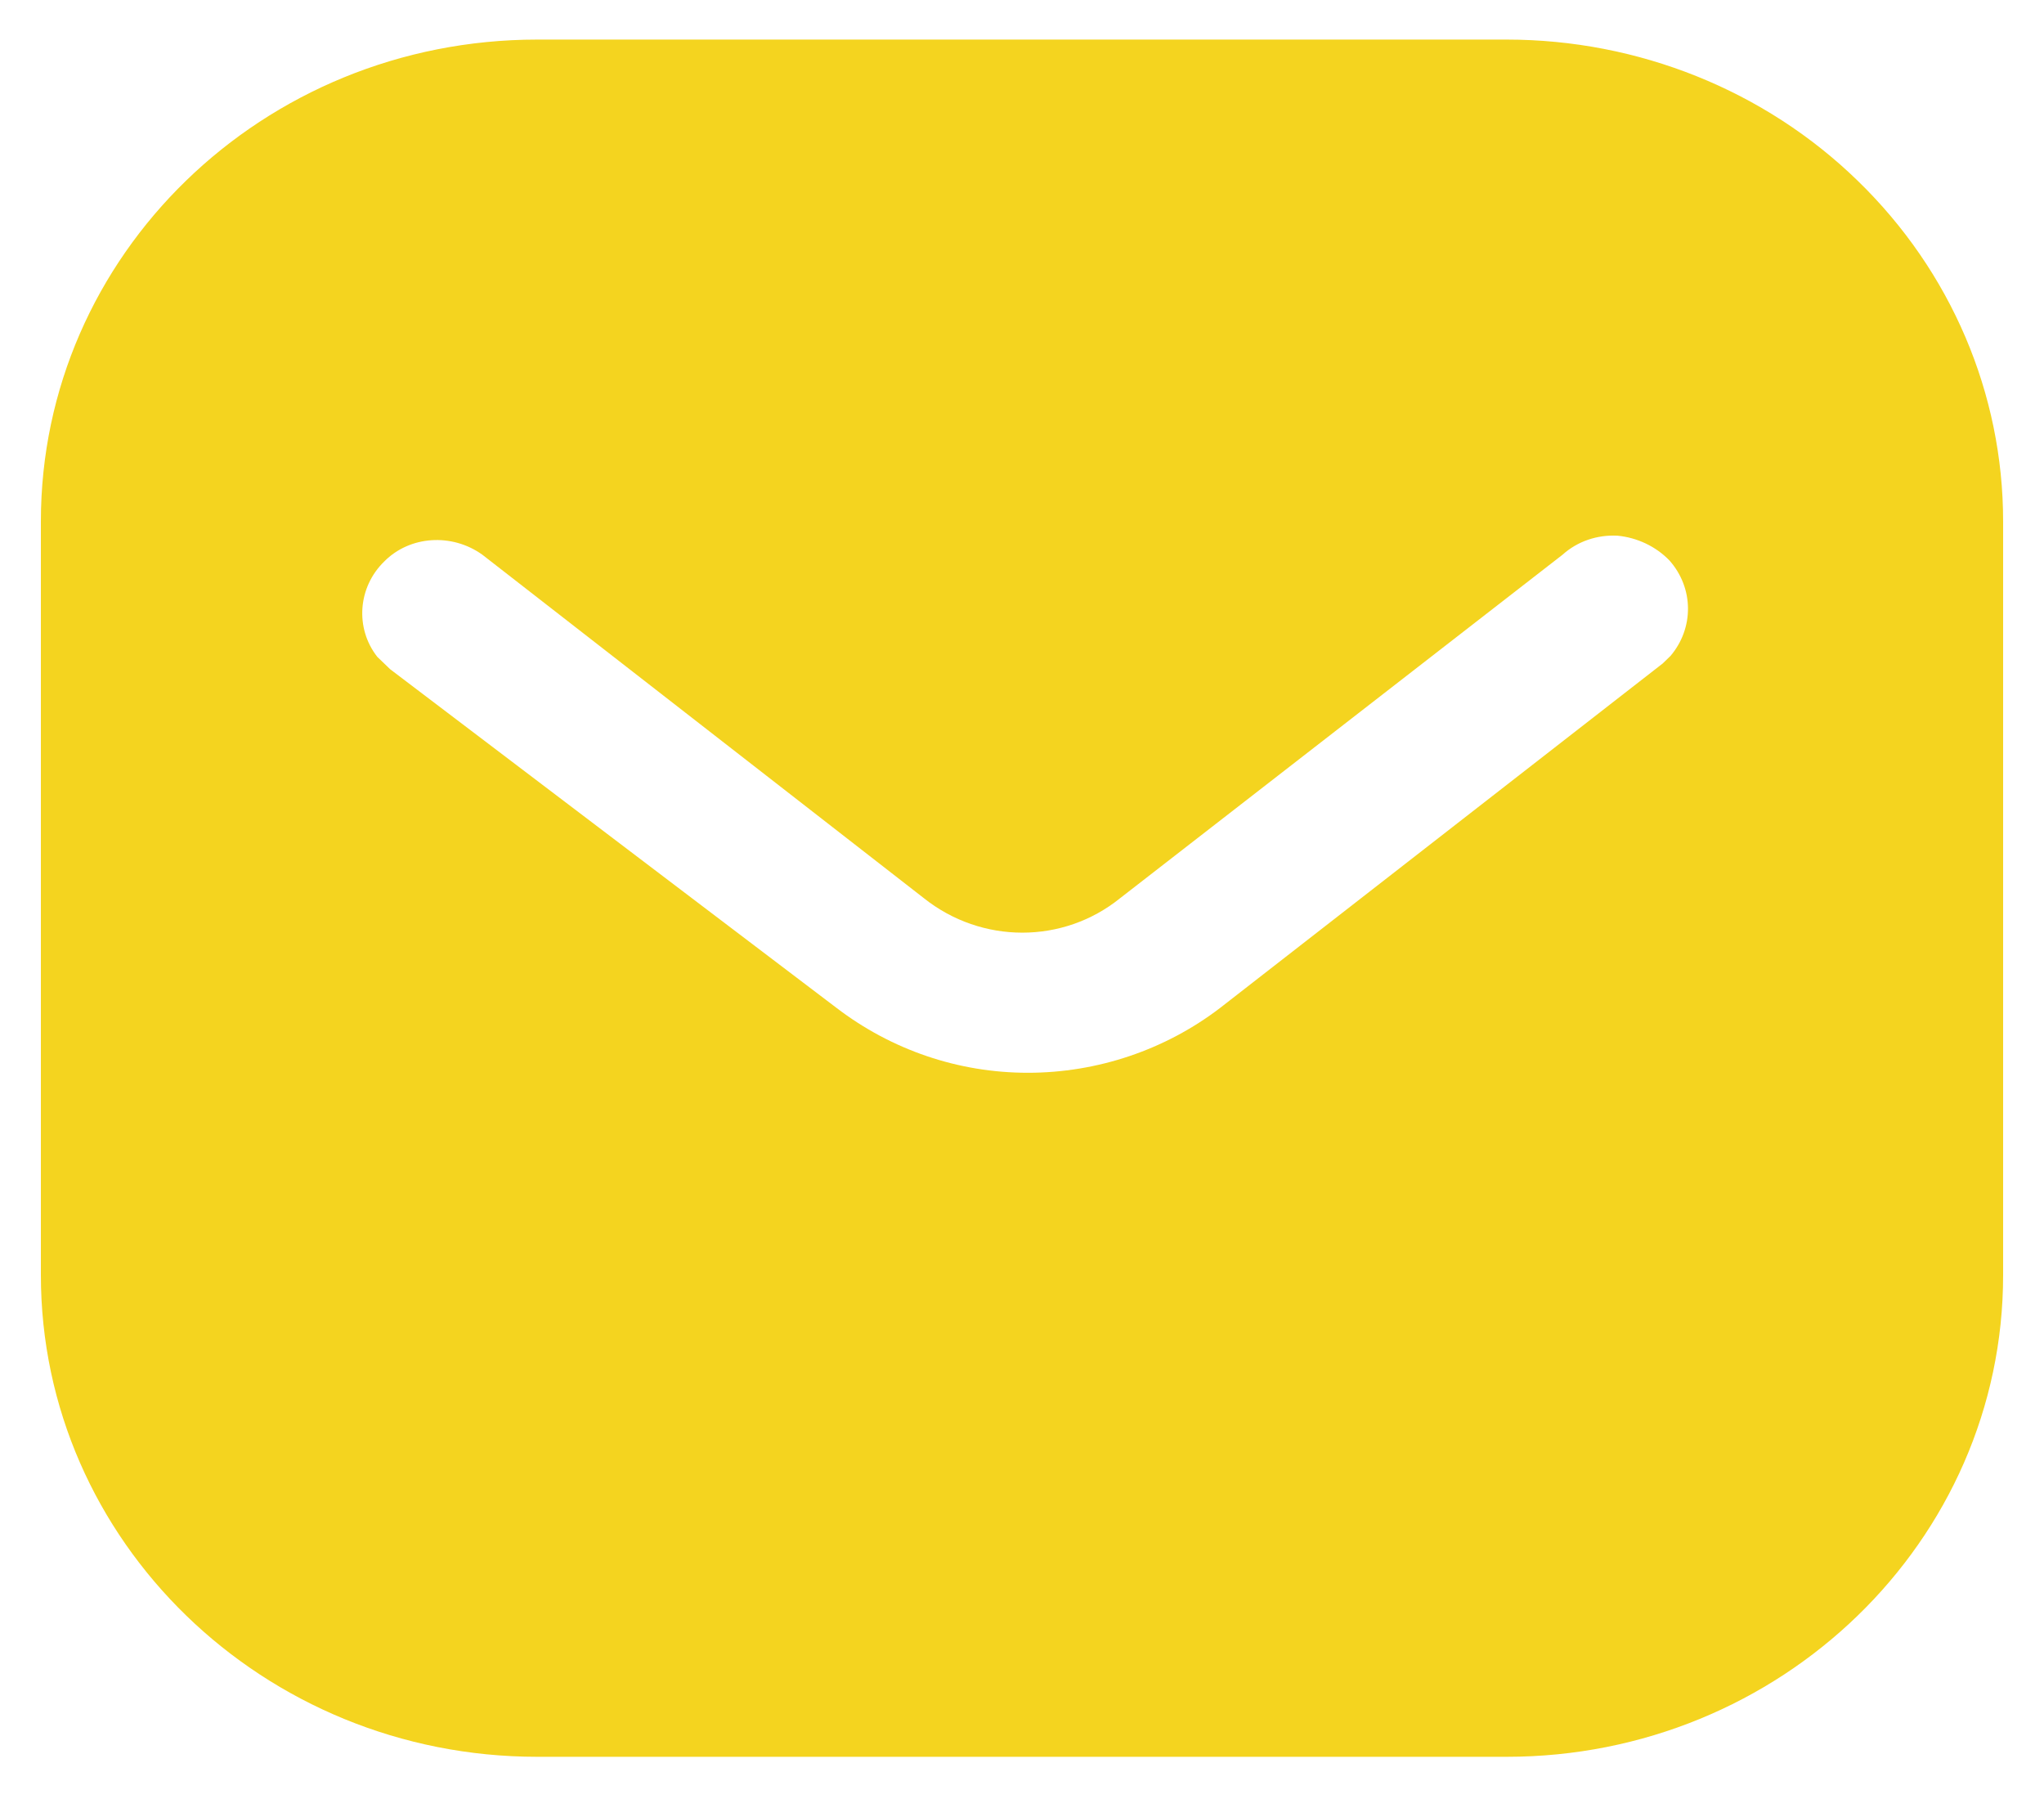 <svg width="25" height="22" viewBox="0 0 25 22" fill="none" xmlns="http://www.w3.org/2000/svg">
	<path fill-rule="evenodd" clip-rule="evenodd" d="M18.427 0.484C20.036 0.484 21.584 1.103 22.723 2.212C23.863 3.319 24.5 4.813 24.5 6.376V15.593C24.5 18.848 21.776 21.484 18.427 21.484H6.572C3.223 21.484 0.5 18.848 0.5 15.593V6.376C0.5 3.121 3.211 0.484 6.572 0.484H18.427ZM20.336 8.114L20.432 8.021C20.719 7.683 20.719 7.193 20.419 6.854C20.252 6.681 20.023 6.574 19.784 6.551C19.532 6.538 19.292 6.621 19.111 6.784L13.7 10.984C13.004 11.546 12.007 11.546 11.3 10.984L5.9 6.784C5.527 6.516 5.011 6.551 4.7 6.866C4.376 7.181 4.34 7.683 4.615 8.033L4.772 8.184L10.232 12.326C10.904 12.839 11.719 13.119 12.572 13.119C13.423 13.119 14.252 12.839 14.923 12.326L20.336 8.114Z" fill="#F4D41F" />
</svg>

